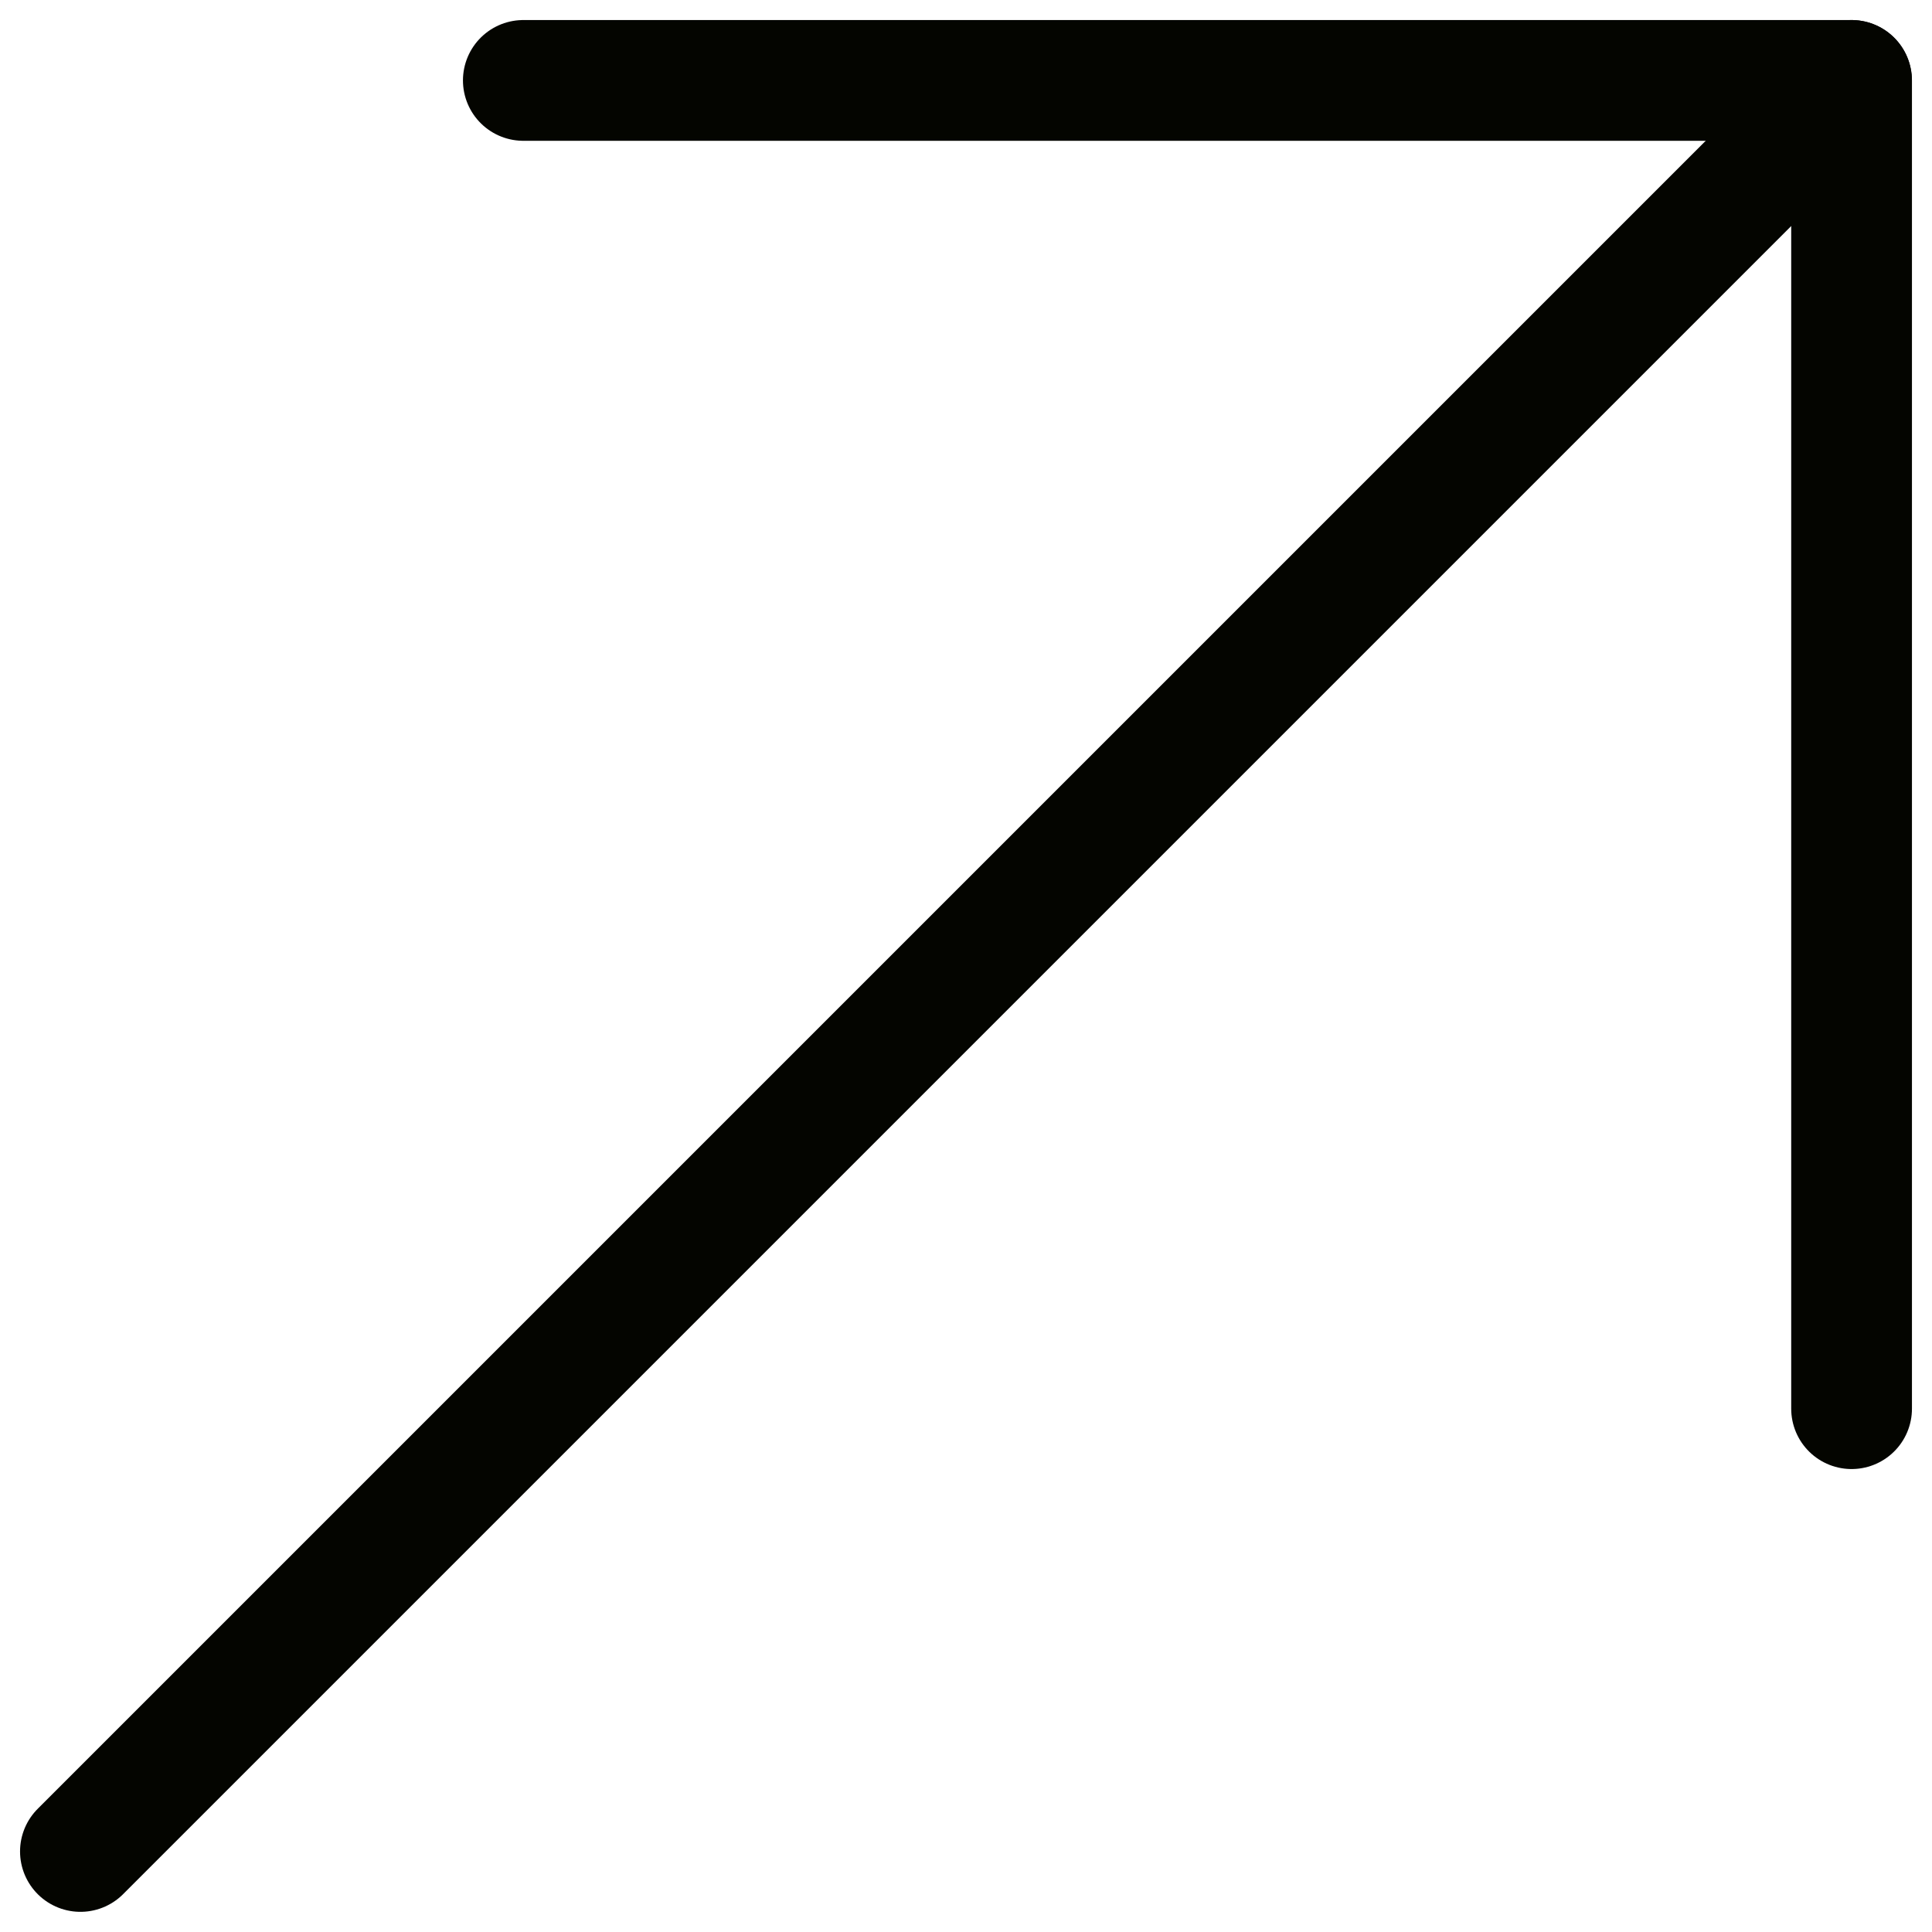 <svg width="16" height="16" viewBox="0 0 16 16" fill="none" xmlns="http://www.w3.org/2000/svg">
<path d="M15.333 0.666L0.666 15.333" stroke="#040500" stroke-linecap="round" stroke-linejoin="round"/>
<path d="M4.334 0.666H15.334V11.666" stroke="#040500" stroke-linecap="round" stroke-linejoin="round"/>
</svg>
